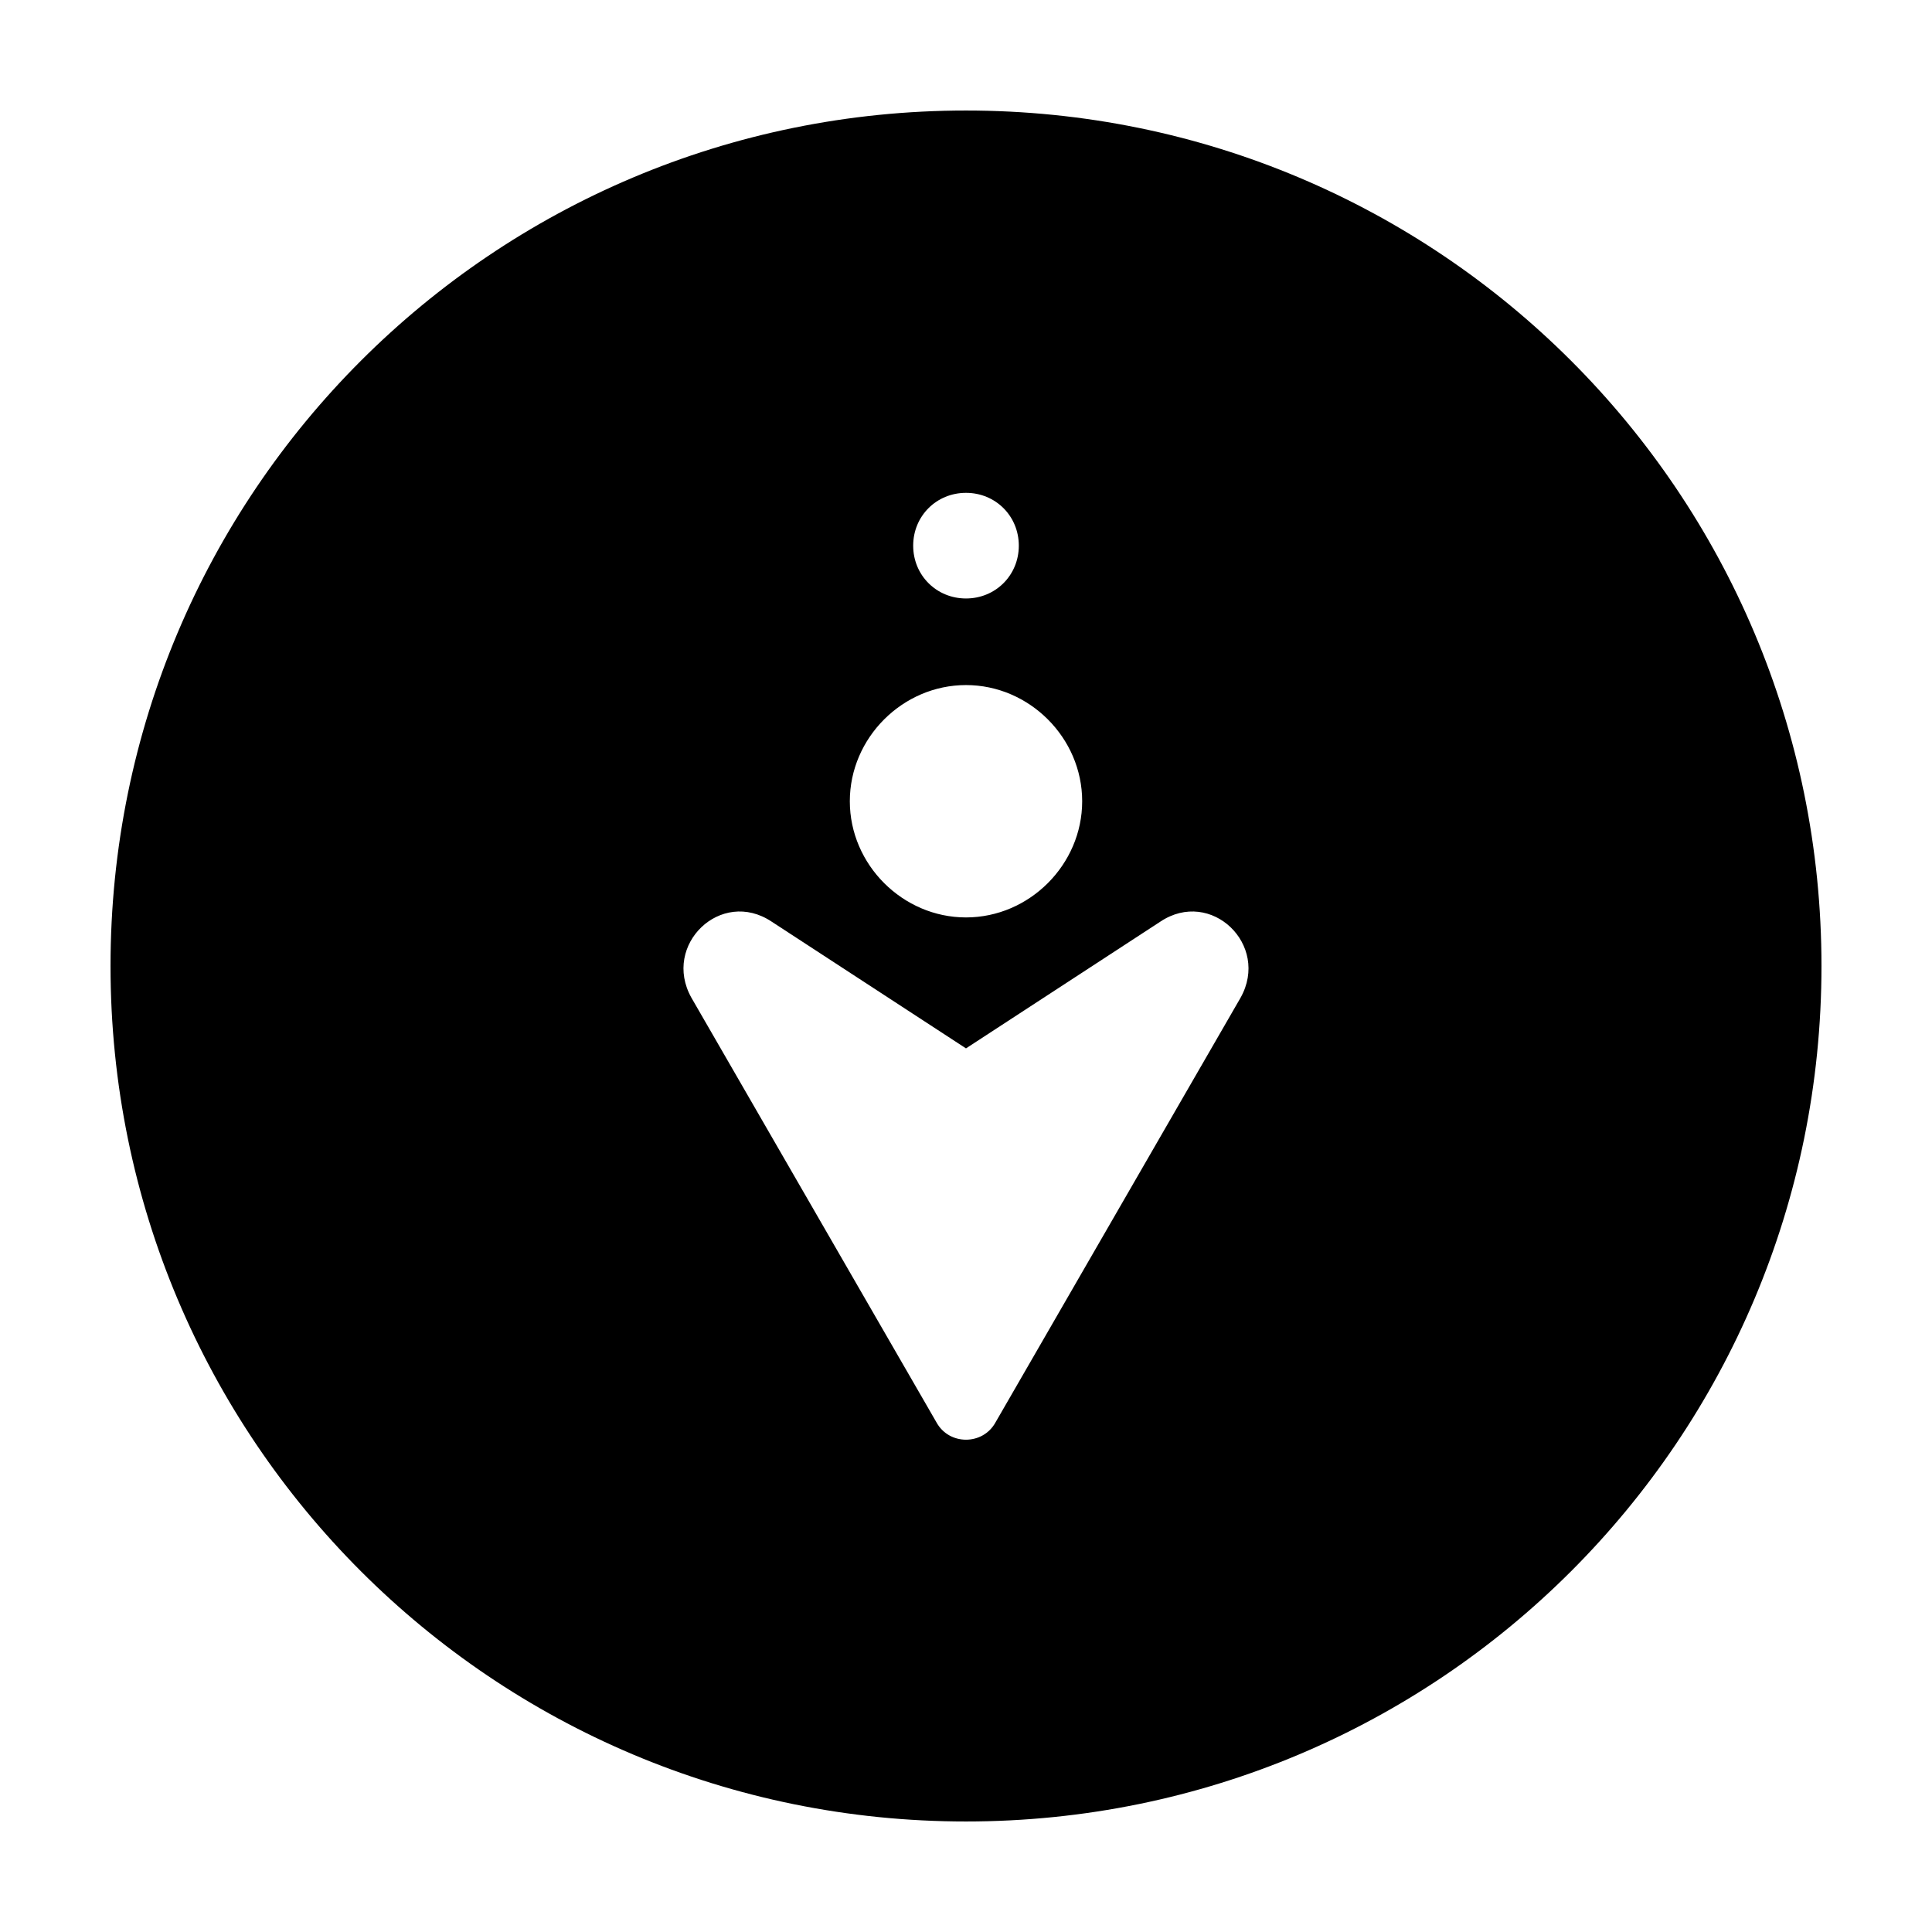 <?xml version="1.0" encoding="UTF-8"?>
<!-- Uploaded to: SVG Repo, www.svgrepo.com, Generator: SVG Repo Mixer Tools -->
<svg fill="#000000" width="800px" height="800px" version="1.1" viewBox="144 144 512 512" xmlns="http://www.w3.org/2000/svg">
 <path d="m400 173.29c-125.39 0-226.71 101.32-226.71 226.71 0 125.39 101.32 226.71 226.71 226.71 125.39 0 226.71-101.32 226.71-226.71 0-125.39-101.32-226.71-226.71-226.71zm0 101.32c7.836 0 13.996 6.156 13.996 13.996 0 7.836-6.156 13.996-13.996 13.996-7.836 0-13.996-6.156-13.996-13.996 0-7.84 6.156-13.996 13.996-13.996zm0 50.941c16.793 0 30.789 13.996 30.789 30.789 0 16.793-13.996 30.789-30.789 30.789s-30.789-13.996-30.789-30.789c0-16.793 13.992-30.789 30.789-30.789zm72.77 82.848-64.934 112.52c-3.359 6.156-12.316 6.156-15.676 0l-64.934-112.52c-7.836-13.996 7.836-29.109 21.273-20.152l51.5 33.586 51.5-33.586c13.434-8.957 29.109 6.16 21.27 20.152z"/>
</svg>